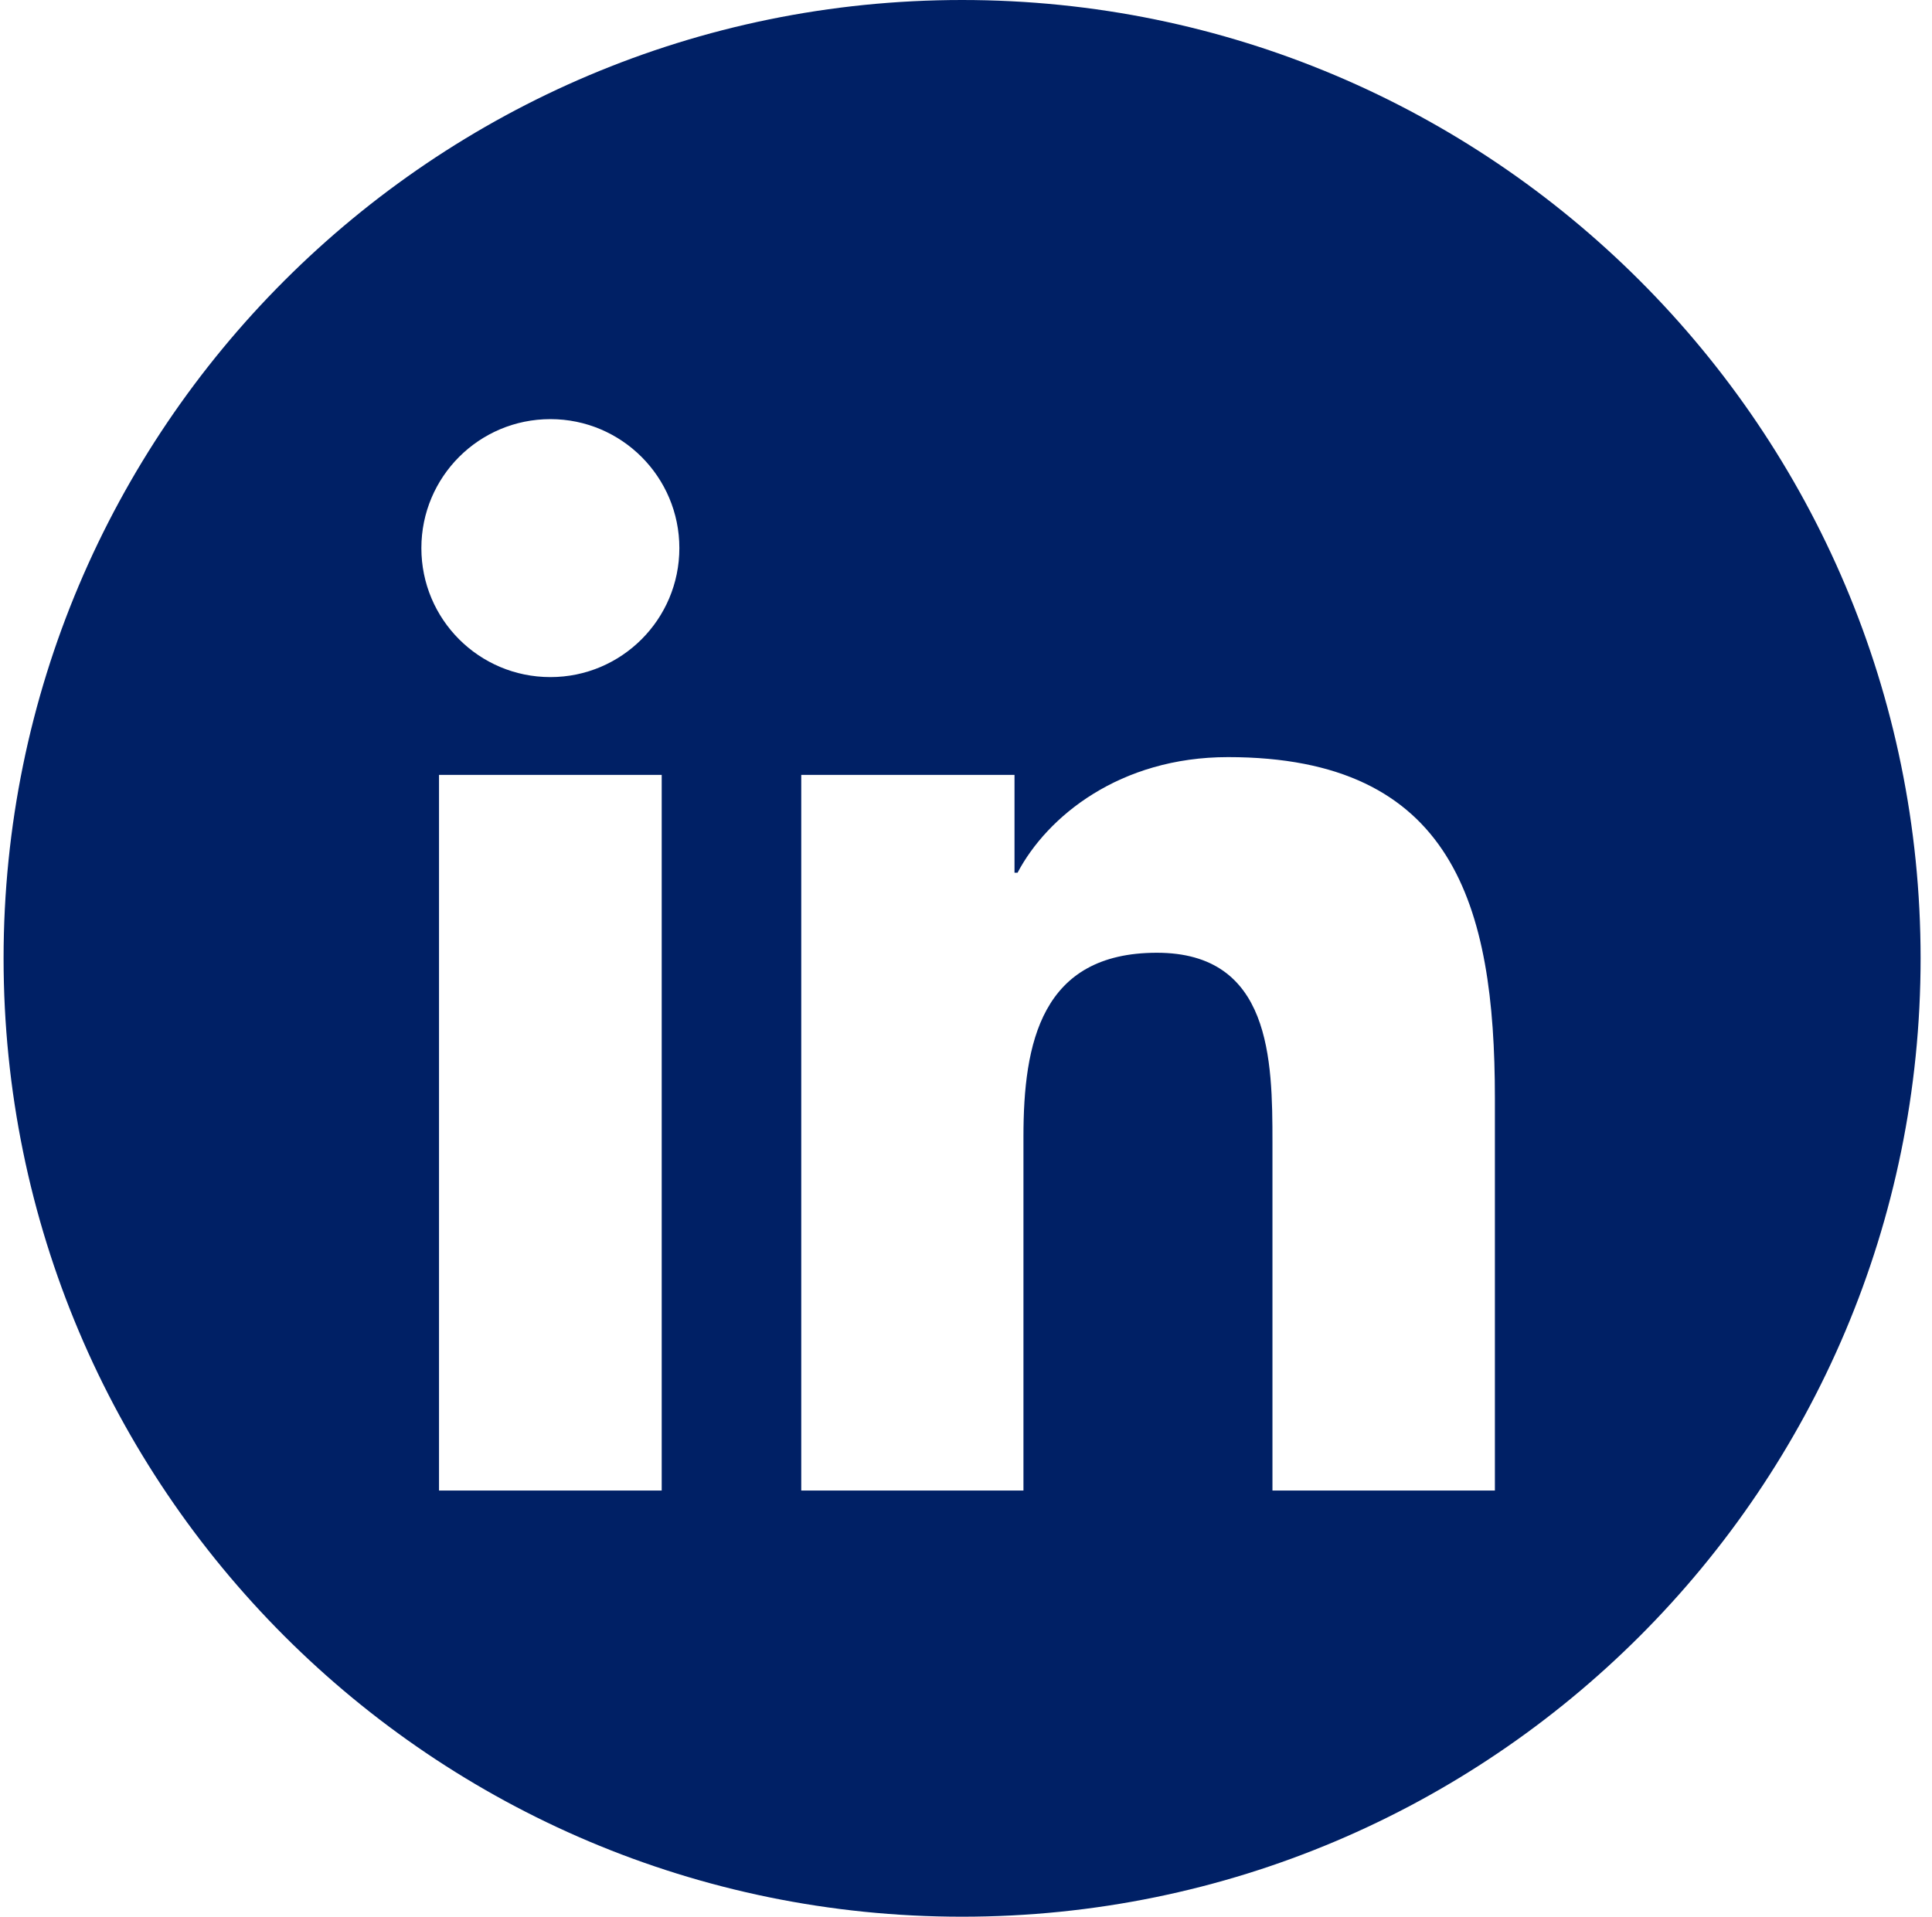 <?xml version="1.0" encoding="UTF-8"?>
<svg width="129px" height="128px" viewBox="0 0 129 128" version="1.1" xmlns="http://www.w3.org/2000/svg" xmlns:xlink="http://www.w3.org/1999/xlink">
    <!-- Generator: Sketch 56.3 (81716) - https://sketch.com -->
    <title>Fill 9</title>
    <desc>Created with Sketch.</desc>
    <g id="Page-1" stroke="none" stroke-width="1" fill="none" fill-rule="evenodd">
        <g id="HELLA-social-media-icons_2019" transform="translate(-667, -186)" fill="#002065">
            <path d="M766.814,285.539 L751.962,285.539 L751.962,262.298 C751.962,256.756 751.867,249.626 744.245,249.626 C736.515,249.626 735.336,255.666 735.336,261.901 L735.336,285.539 L720.5,285.539 L720.5,237.747 L734.739,237.747 L734.739,244.281 L734.942,244.281 C736.923,240.523 741.769,236.561 748.996,236.561 C764.035,236.561 766.814,246.457 766.814,259.328 L766.814,285.539 Z M703.751,231.217 C698.981,231.217 695.135,227.358 695.135,222.603 C695.135,217.849 698.981,213.99 703.751,213.99 C708.503,213.99 712.361,217.849 712.361,222.603 C712.361,227.358 708.503,231.217 703.751,231.217 L703.751,231.217 Z M696.313,285.539 L711.182,285.539 L711.182,237.747 L696.313,237.747 L696.313,285.539 Z M731.239,186 C695.891,186 667.239,214.654 667.239,250 C667.239,285.347 695.891,314 731.239,314 C766.586,314 795.239,285.347 795.239,250 C795.239,214.654 766.586,186 731.239,186 L731.239,186 Z" id="Fill-9"></path>
        </g>
    </g>
</svg>